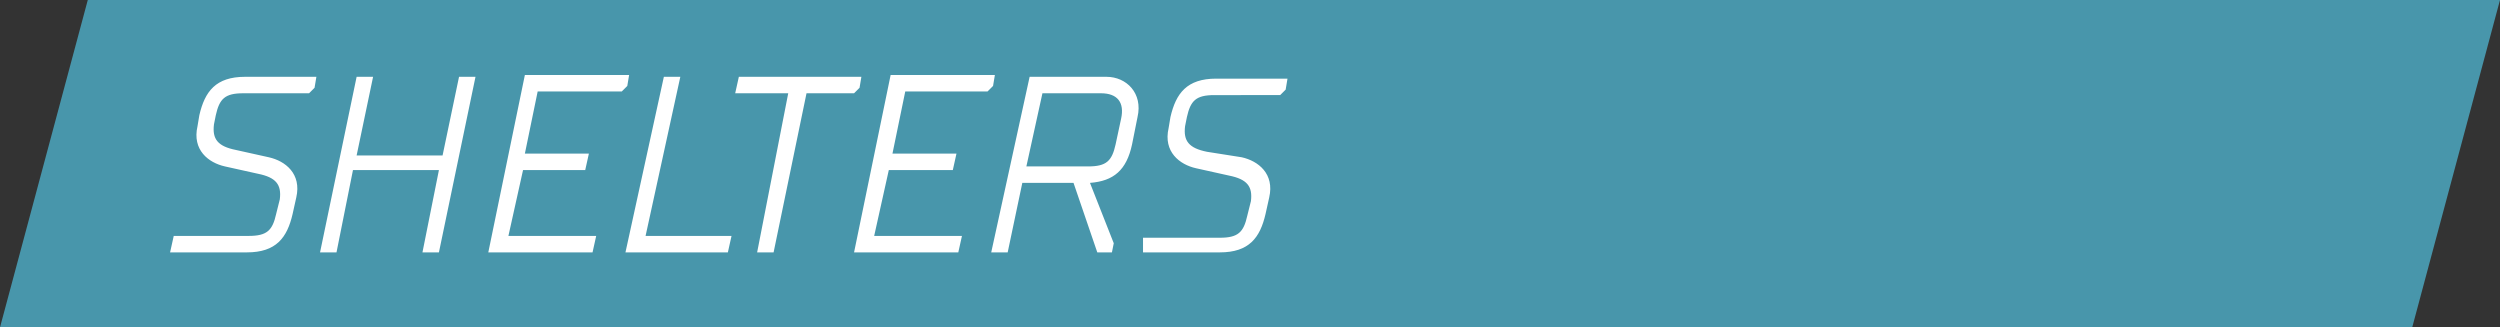 <svg xmlns="http://www.w3.org/2000/svg" xmlns:xlink="http://www.w3.org/1999/xlink" id="Livello_1" x="0px" y="0px" viewBox="0 0 136.7 17.9" style="enable-background:new 0 0 136.7 17.9;" xml:space="preserve"><rect x="0" y="0" width="136.7" height="17.9" fill="#333333" stroke="none"/><style type="text/css">	.st0{fill:#4896AB;}	.st1{clip-path:url(#SVGID_00000083078418163114052310000001389271410343913874_);fill:#FFFFFF;}</style><polygon class="st0" points="4.8,0 136.7,0 131.9,17.9 0,17.9 "></polygon><g>	<defs>		<rect id="SVGID_1_" width="136.7" height="17.9"></rect>	</defs>	<clipPath id="SVGID_00000034092148266658551900000004929059386164578208_">		<use xlink:href="#SVGID_1_" style="overflow:visible;"></use>	</clipPath>	<path style="clip-path:url(#SVGID_00000034092148266658551900000004929059386164578208_);fill:#FFFFFF;" d="M62.5,13.8h4.2  c1.6,0,2.2-0.8,2.5-2.1l0.2-0.9c0.3-1.3-0.6-2-1.5-2.2L66,8.3c-1-0.2-1.3-0.6-1.2-1.4l0.1-0.5c0.2-0.9,0.5-1.2,1.5-1.2H70l0.3-0.3  l0.1-0.6h-3.9c-1.6,0-2.2,0.8-2.5,2.1l-0.1,0.6c-0.3,1.3,0.6,2,1.5,2.2l1.8,0.4c1,0.2,1.3,0.6,1.2,1.4l-0.2,0.8  c-0.2,0.9-0.5,1.2-1.5,1.2h-4.2L62.5,13.8z M56.1,9.2l0.9-4.1h3.2c0.9,0,1.3,0.5,1.1,1.4L61,7.9c-0.2,0.9-0.5,1.2-1.5,1.2H56.1z   M54.2,13.8h0.9l0.8-3.8h2.8l1.3,3.8h0.8l0.1-0.5L59.6,10c1.3-0.1,2-0.7,2.3-2.1l0.3-1.5c0.3-1.3-0.6-2.2-1.7-2.2h-4.2L54.2,13.8z   M46.7,13.8h5.7l0.2-0.9h-4.8l0.8-3.6h3.5l0.2-0.9h-3.5l0.7-3.4H54l0.3-0.3l0.1-0.6h-5.7L46.7,13.8z M41.4,13.8h0.9l1.8-8.7h2.6  l0.3-0.3l0.1-0.6h-6.7l-0.2,0.9h2.9L41.4,13.8z M34.2,13.8h5.6l0.2-0.9h-4.7l1.9-8.7h-0.9L34.2,13.8z M26.7,13.8h5.7l0.2-0.9h-4.8  l0.8-3.6H32l0.2-0.9h-3.5l0.7-3.4H34l0.3-0.3l0.1-0.6h-5.7L26.7,13.8z M17.5,13.8h0.9l0.9-4.5h4.7l-0.9,4.5h0.9l2-9.6h-0.9  l-0.9,4.3h-4.7l0.9-4.3h-0.9L17.5,13.8z M9.3,13.8h4.2c1.6,0,2.2-0.8,2.5-2.1l0.2-0.9c0.3-1.3-0.6-2-1.5-2.2l-1.8-0.4  c-1-0.2-1.3-0.6-1.2-1.4l0.1-0.5c0.2-0.9,0.5-1.2,1.5-1.2h3.6l0.3-0.3l0.1-0.6h-3.9c-1.6,0-2.2,0.8-2.5,2.1l-0.1,0.6  c-0.3,1.3,0.6,2,1.5,2.2l1.8,0.4c1,0.2,1.3,0.6,1.2,1.4l-0.2,0.8c-0.2,0.9-0.5,1.2-1.5,1.2H9.5L9.3,13.8z"></path></g></svg>